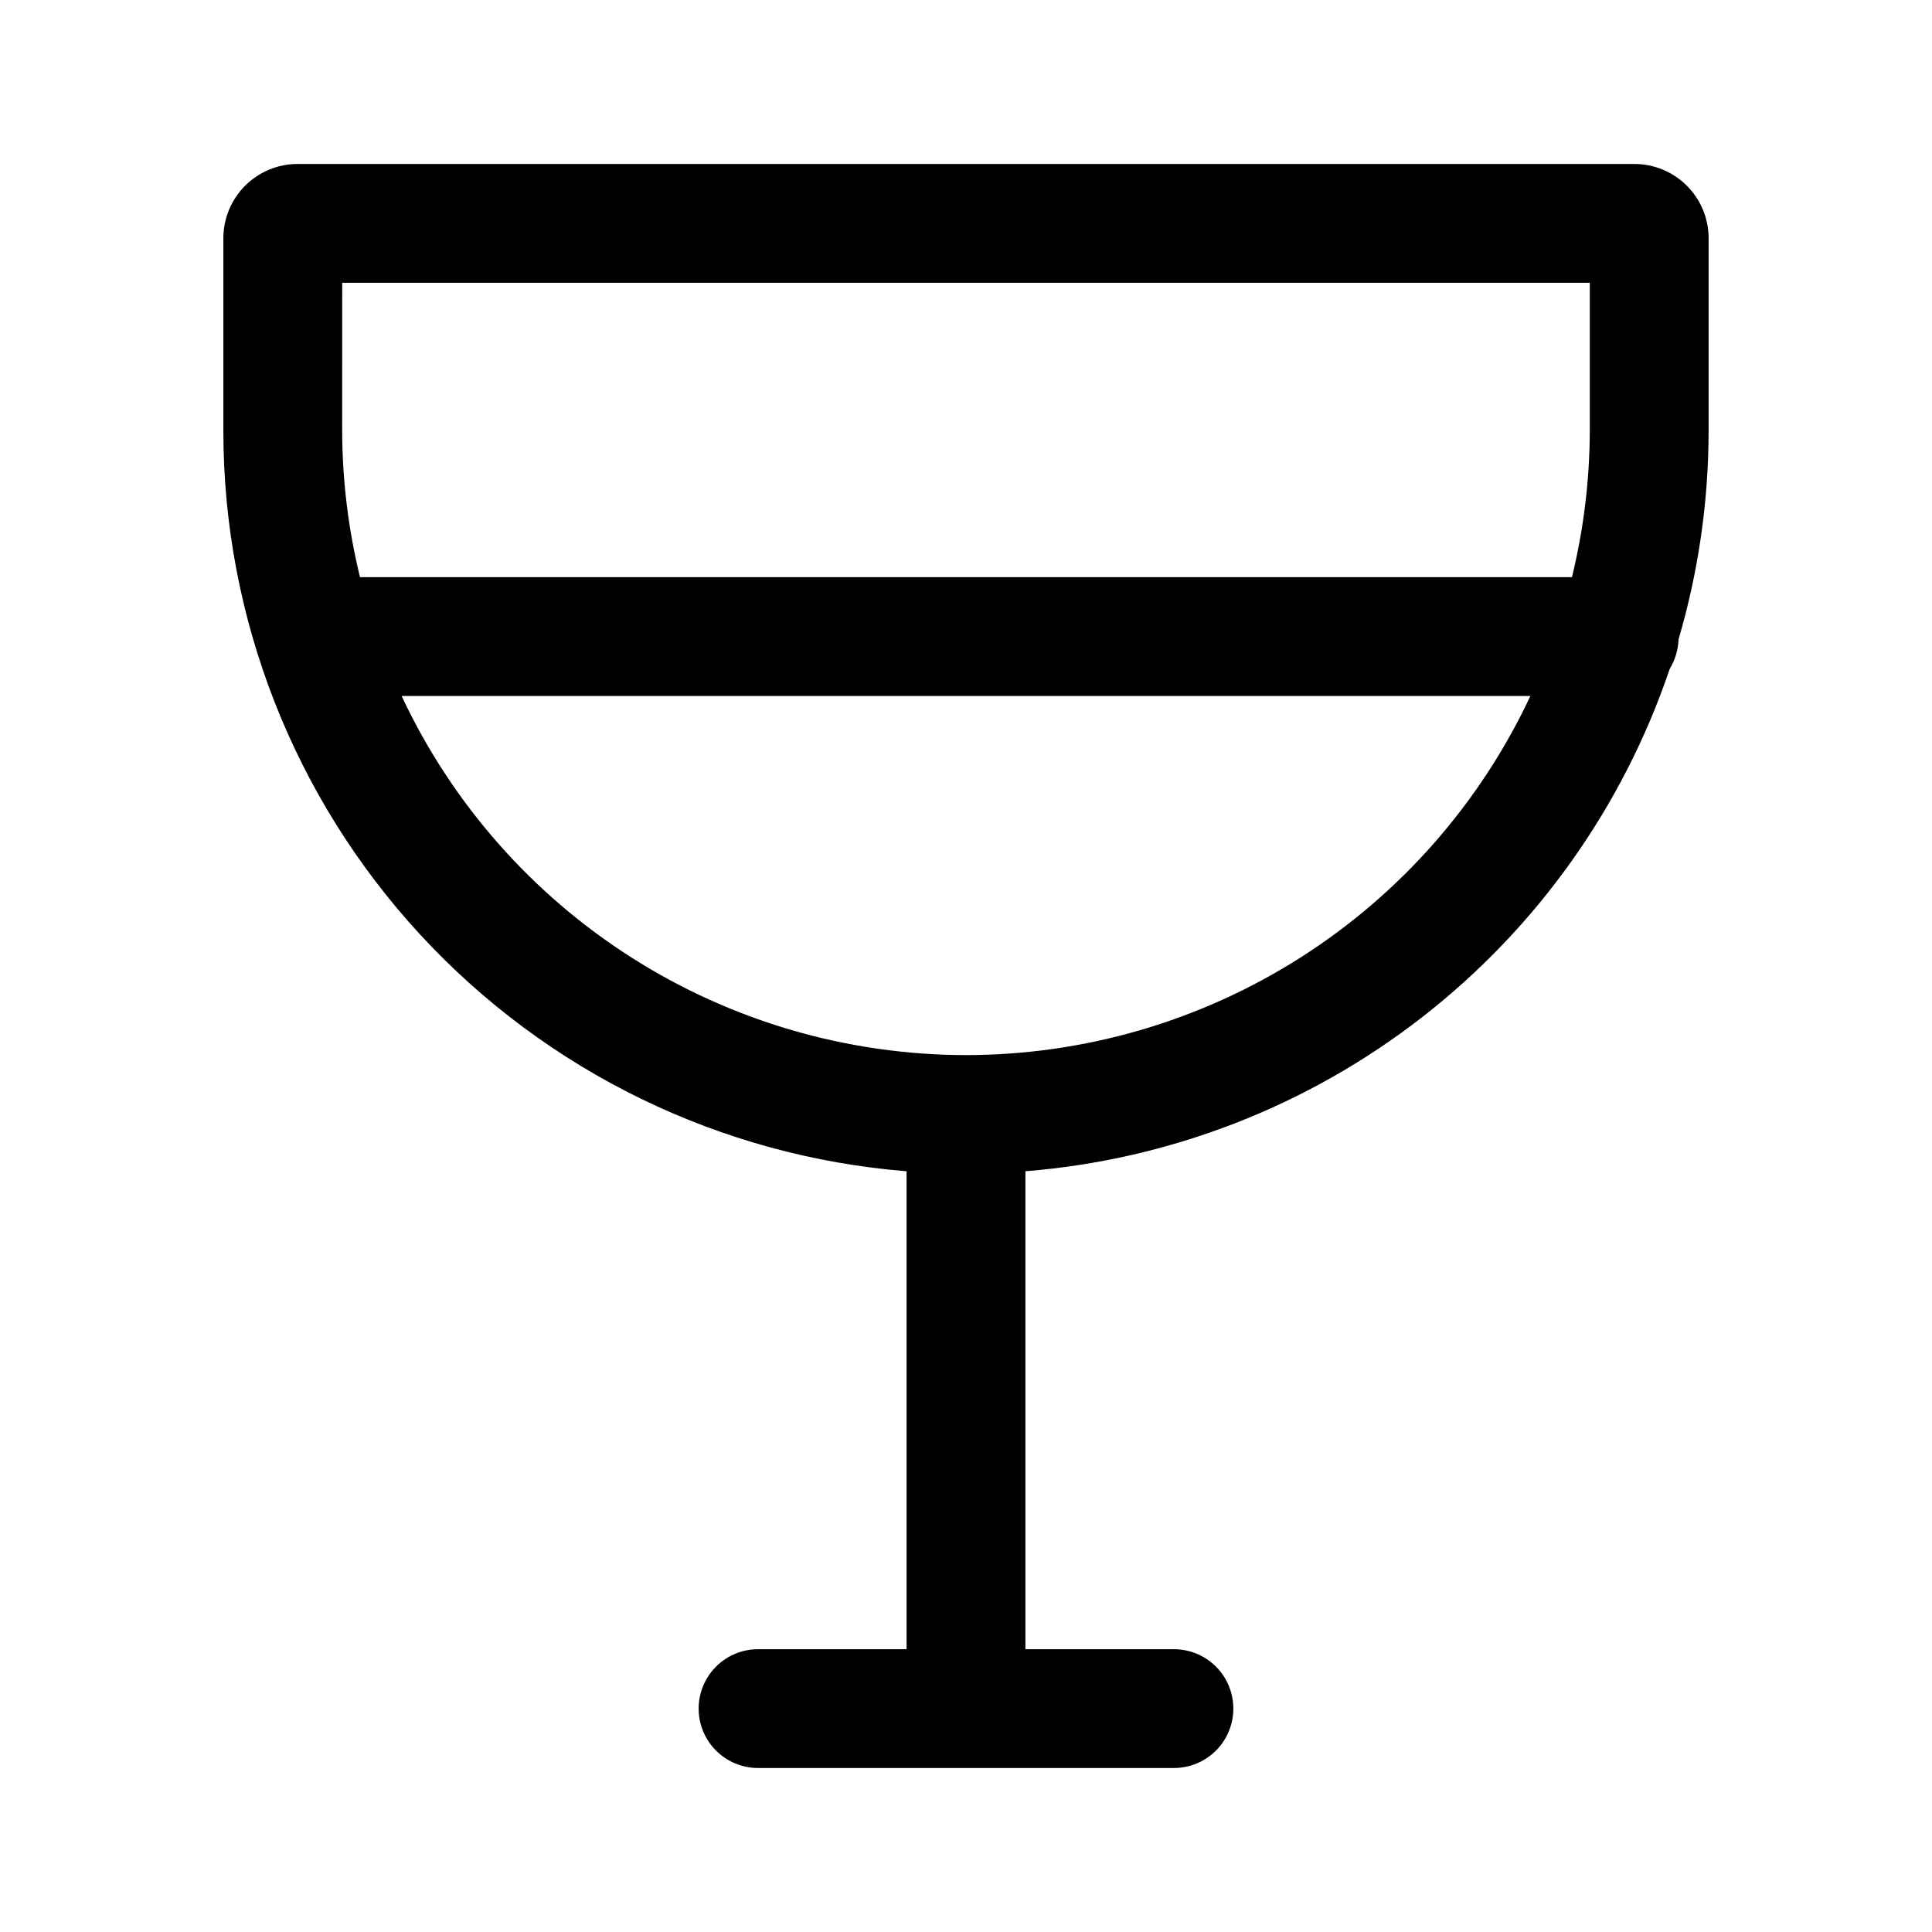 <?xml version="1.0" encoding="UTF-8"?>
<!-- Uploaded to: SVG Repo, www.svgrepo.com, Generator: SVG Repo Mixer Tools -->
<svg fill="#000000" width="800px" height="800px" version="1.1" viewBox="144 144 512 512" xmlns="http://www.w3.org/2000/svg">
 <path d="m596.8 258.3v-51.168c0-5.219-2.074-10.223-5.766-13.914s-8.695-5.766-13.918-5.766h-354.24c-5.219 0-10.227 2.074-13.918 5.766-3.691 3.691-5.762 8.695-5.762 13.914v51.168c0.02 49.457 18.656 97.094 52.207 133.43 33.551 36.336 79.551 58.707 128.85 62.664v126.66h-39.359c-5.625 0-10.824 3-13.637 7.871-2.812 4.871-2.812 10.875 0 15.746s8.012 7.871 13.637 7.871h110.21c5.625 0 10.824-3 13.637-7.871s2.812-10.875 0-15.746c-2.812-4.871-8.012-7.871-13.637-7.871h-39.359v-126.66c38.359-3.066 74.977-17.309 105.32-40.969 30.344-23.66 53.09-55.695 65.422-92.148 1.438-2.383 2.25-5.09 2.359-7.871 5.25-17.898 7.926-36.453 7.953-55.105zm-362.11-39.359h330.62v39.359c-0.047 13.027-1.633 26-4.727 38.652h-321.18c-3.094-12.652-4.68-25.625-4.723-38.652zm165.31 204.67c-31.395-0.023-62.137-8.984-88.621-25.84-26.488-16.855-47.629-40.902-60.949-69.332h299.14c-13.32 28.43-34.461 52.477-60.945 69.332-26.488 16.855-57.227 25.816-88.621 25.84z"/>
</svg>